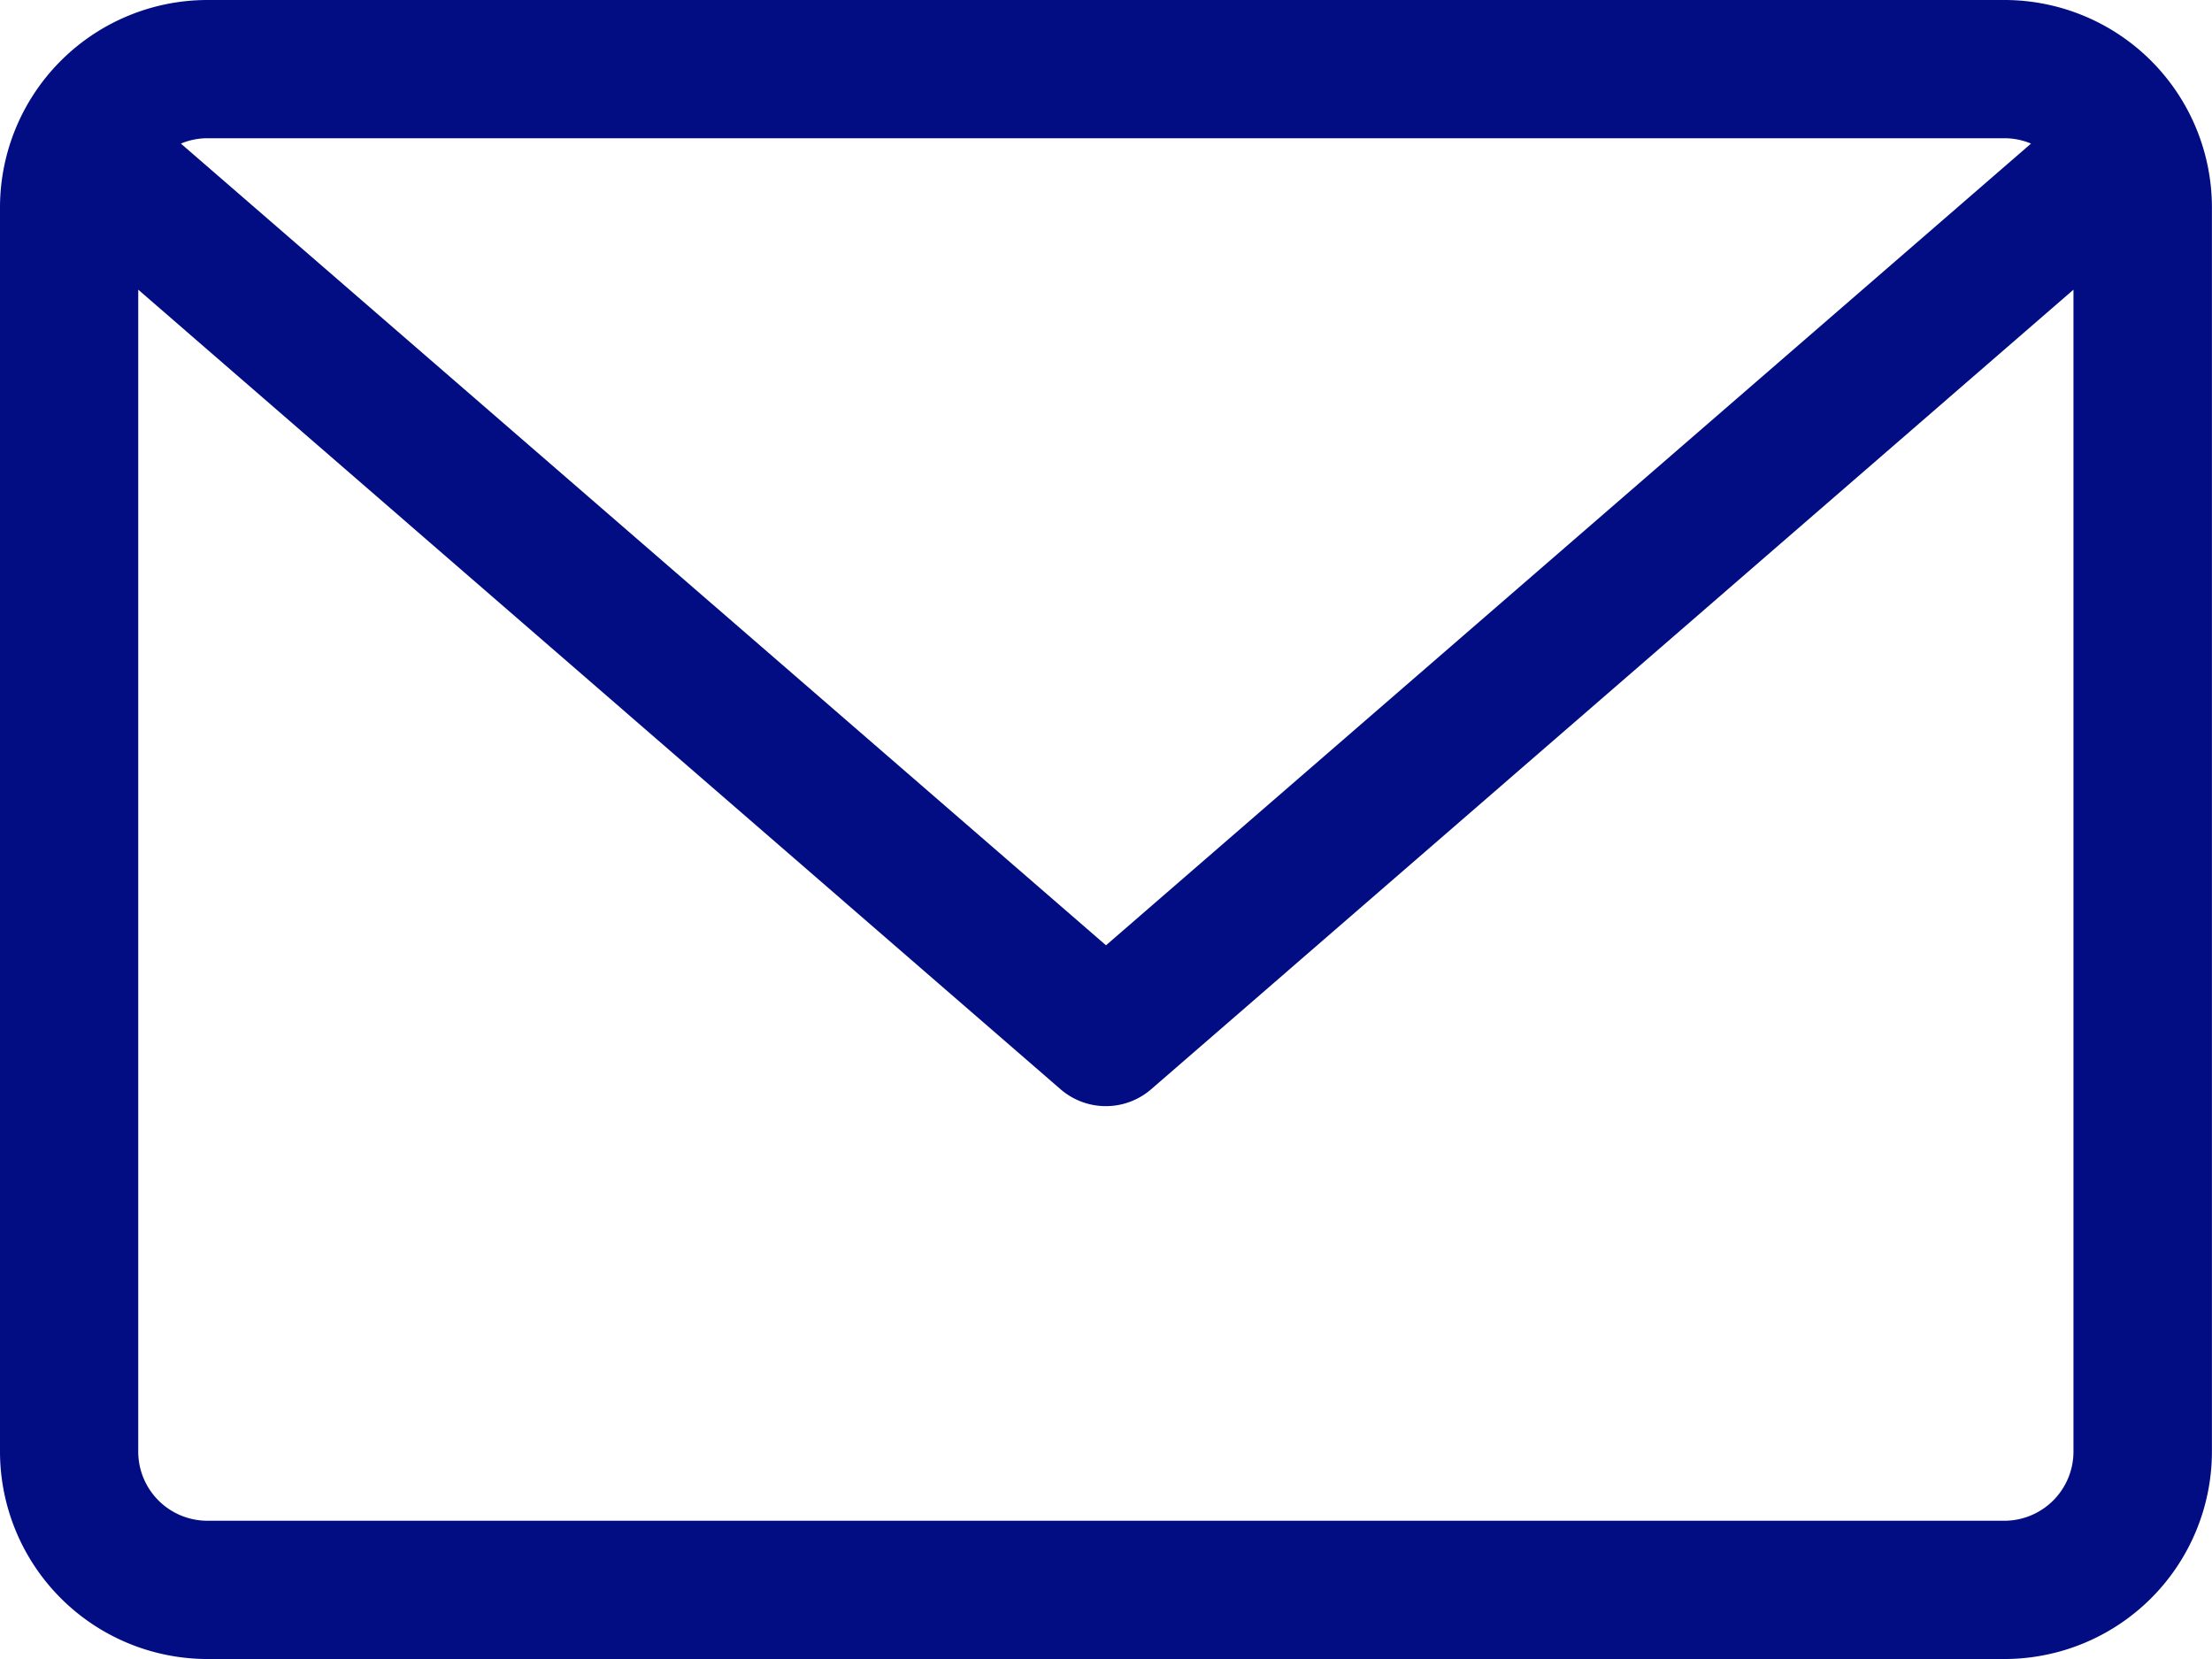 <svg xmlns="http://www.w3.org/2000/svg" width="59.478" height="44.609" viewBox="0 0 59.478 44.609">
  <path id="email" d="M53.9,59.882H5.576A5.582,5.582,0,0,0,0,65.458V98.915a5.582,5.582,0,0,0,5.576,5.576H53.9a5.582,5.582,0,0,0,5.576-5.576V65.458A5.582,5.582,0,0,0,53.9,59.882Zm0,3.717a1.848,1.848,0,0,1,.712.144L29.739,85.3,4.864,63.743a1.85,1.85,0,0,1,.712-.144Zm0,37.174H5.576a1.86,1.86,0,0,1-1.859-1.859V67.671l24.8,21.5a1.861,1.861,0,0,0,2.436,0l24.8-21.5V98.915A1.86,1.86,0,0,1,53.9,100.773Z" transform="translate(0 -59.882)" fill="#020d83"/>
</svg>
